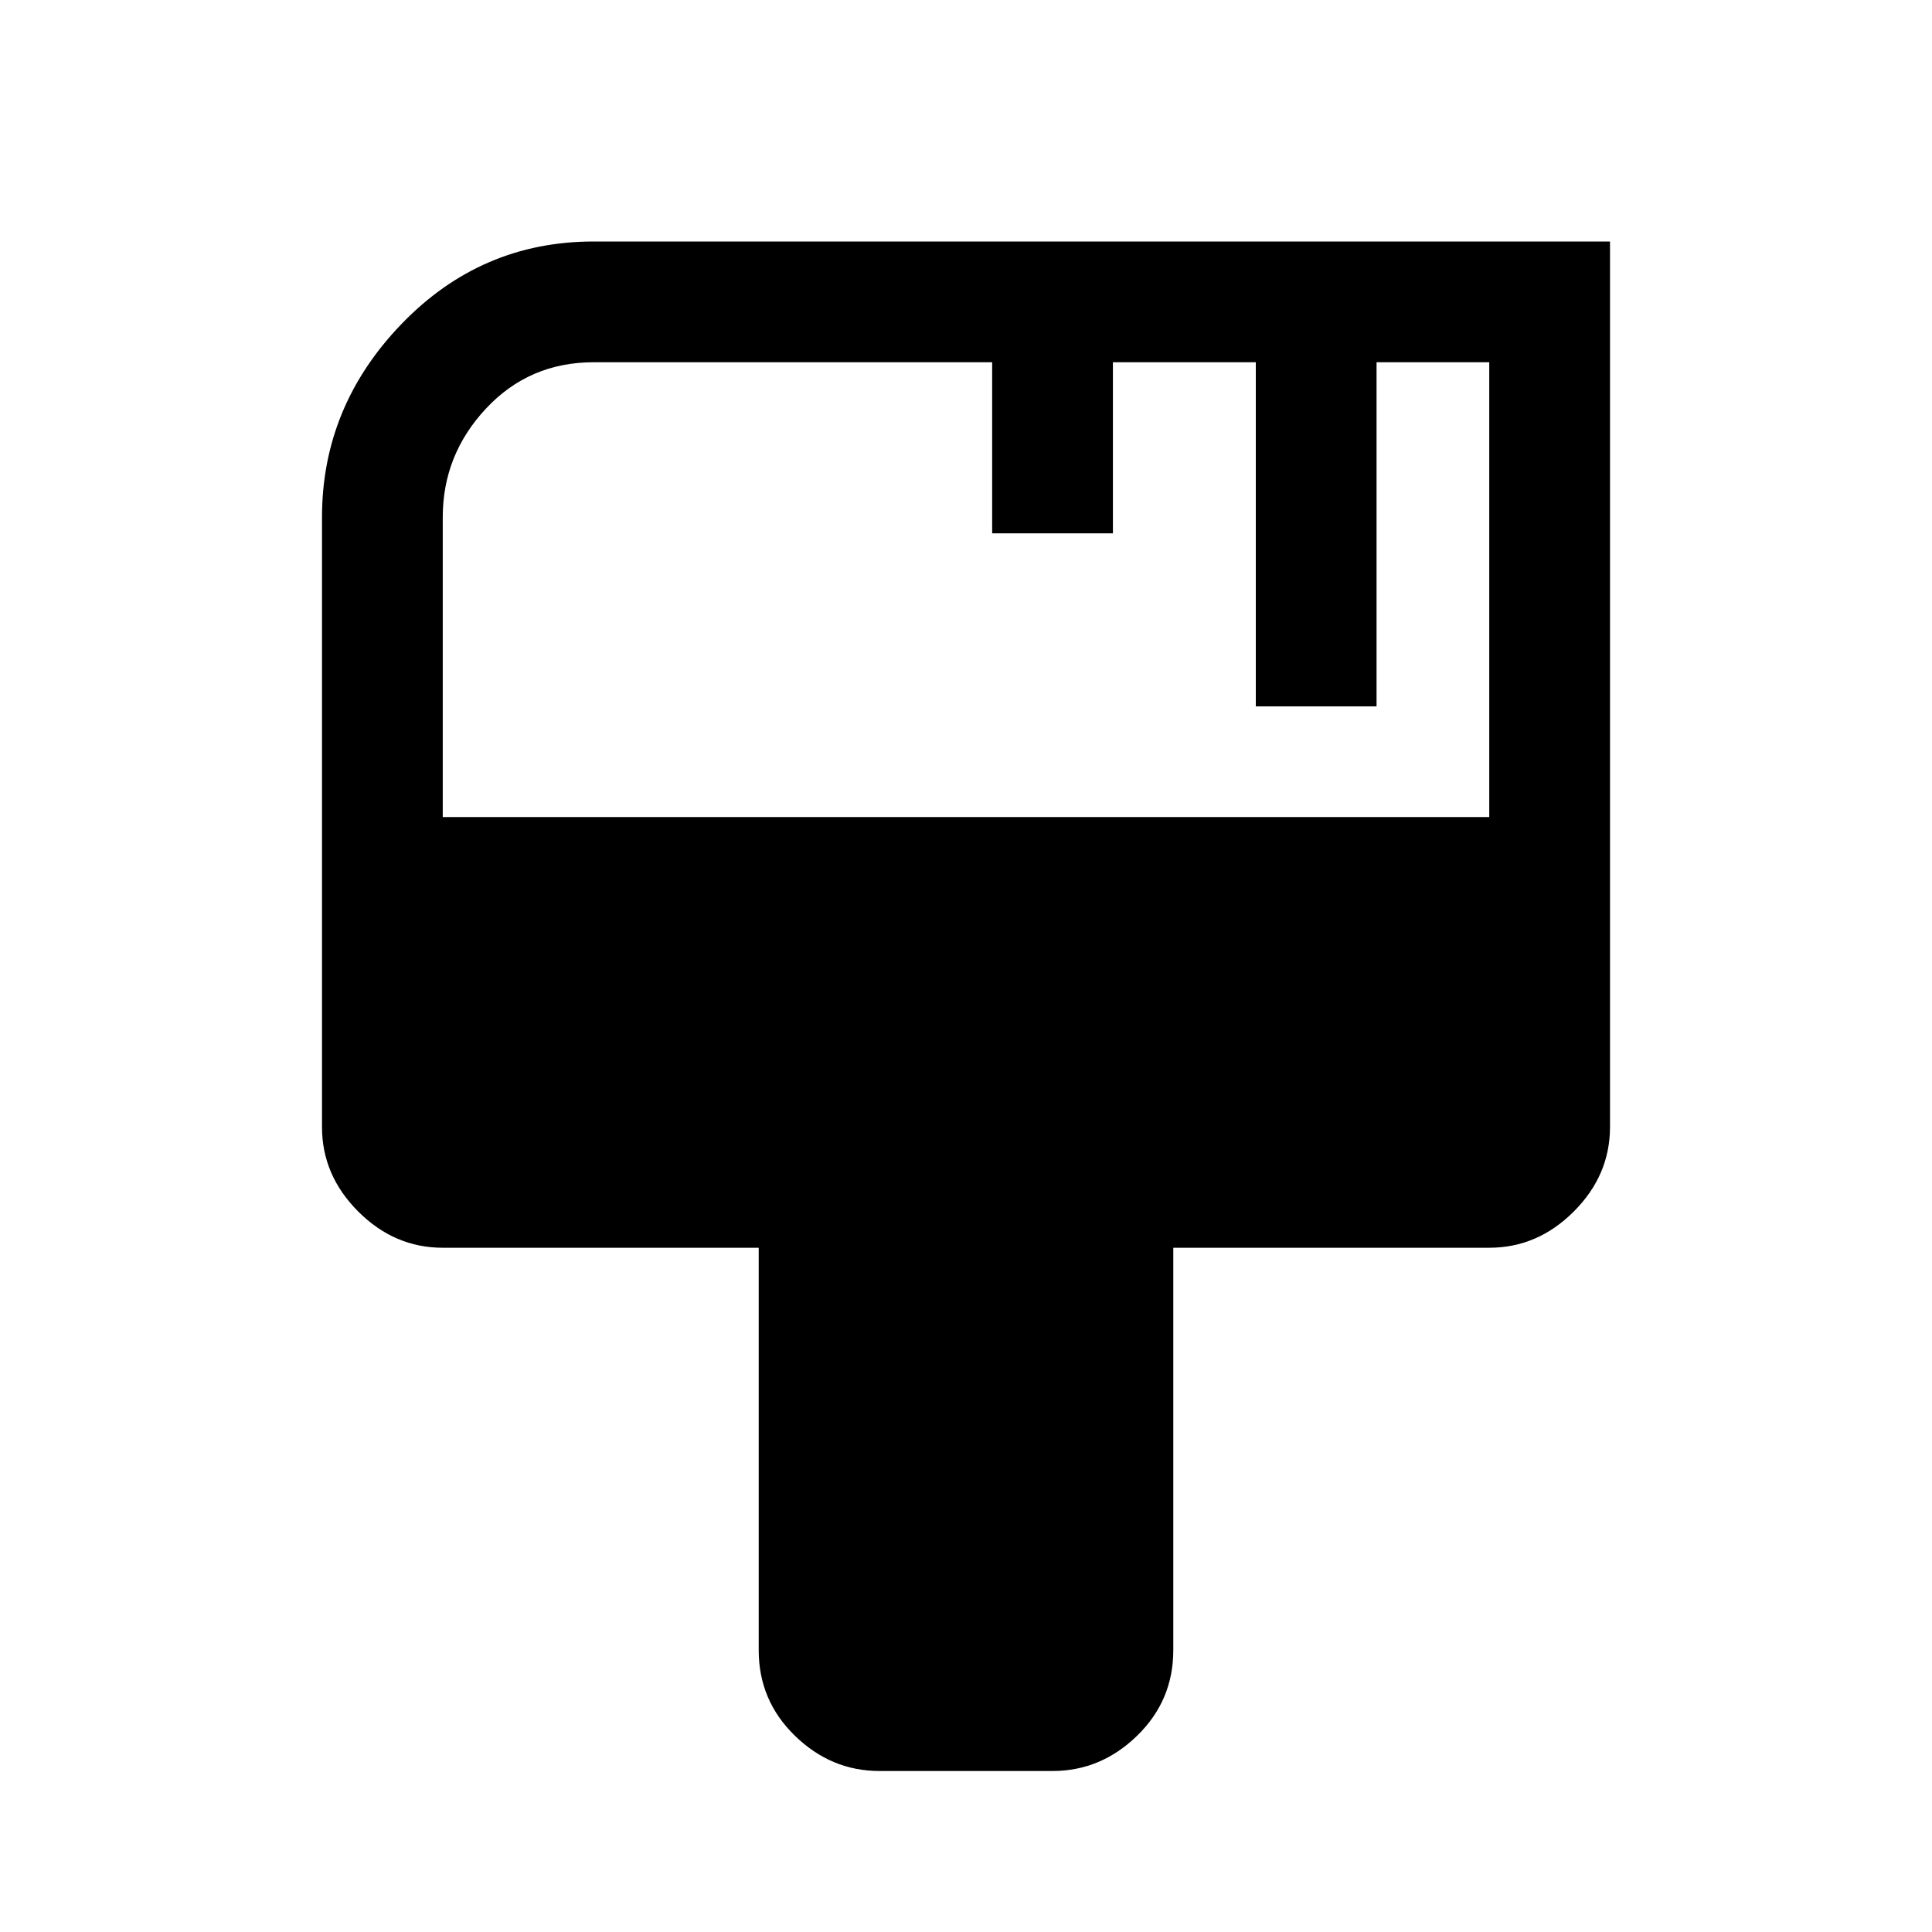 <svg xmlns="http://www.w3.org/2000/svg" width="48" height="48" viewBox="0 -960 960 960"><path d="M437-80q-24 0-42-17.5T377-140v-200H220q-24 0-42-18t-18-42v-303q0-55 39.5-96t95.5-41h505v440q0 24-18 42t-42 18H583v200q0 25-18 42.5T523-80h-86ZM220-554h520v-226h-56v171h-60v-171h-71v85h-60v-85H295q-32 0-53.5 23T220-703v149Z"/></svg>